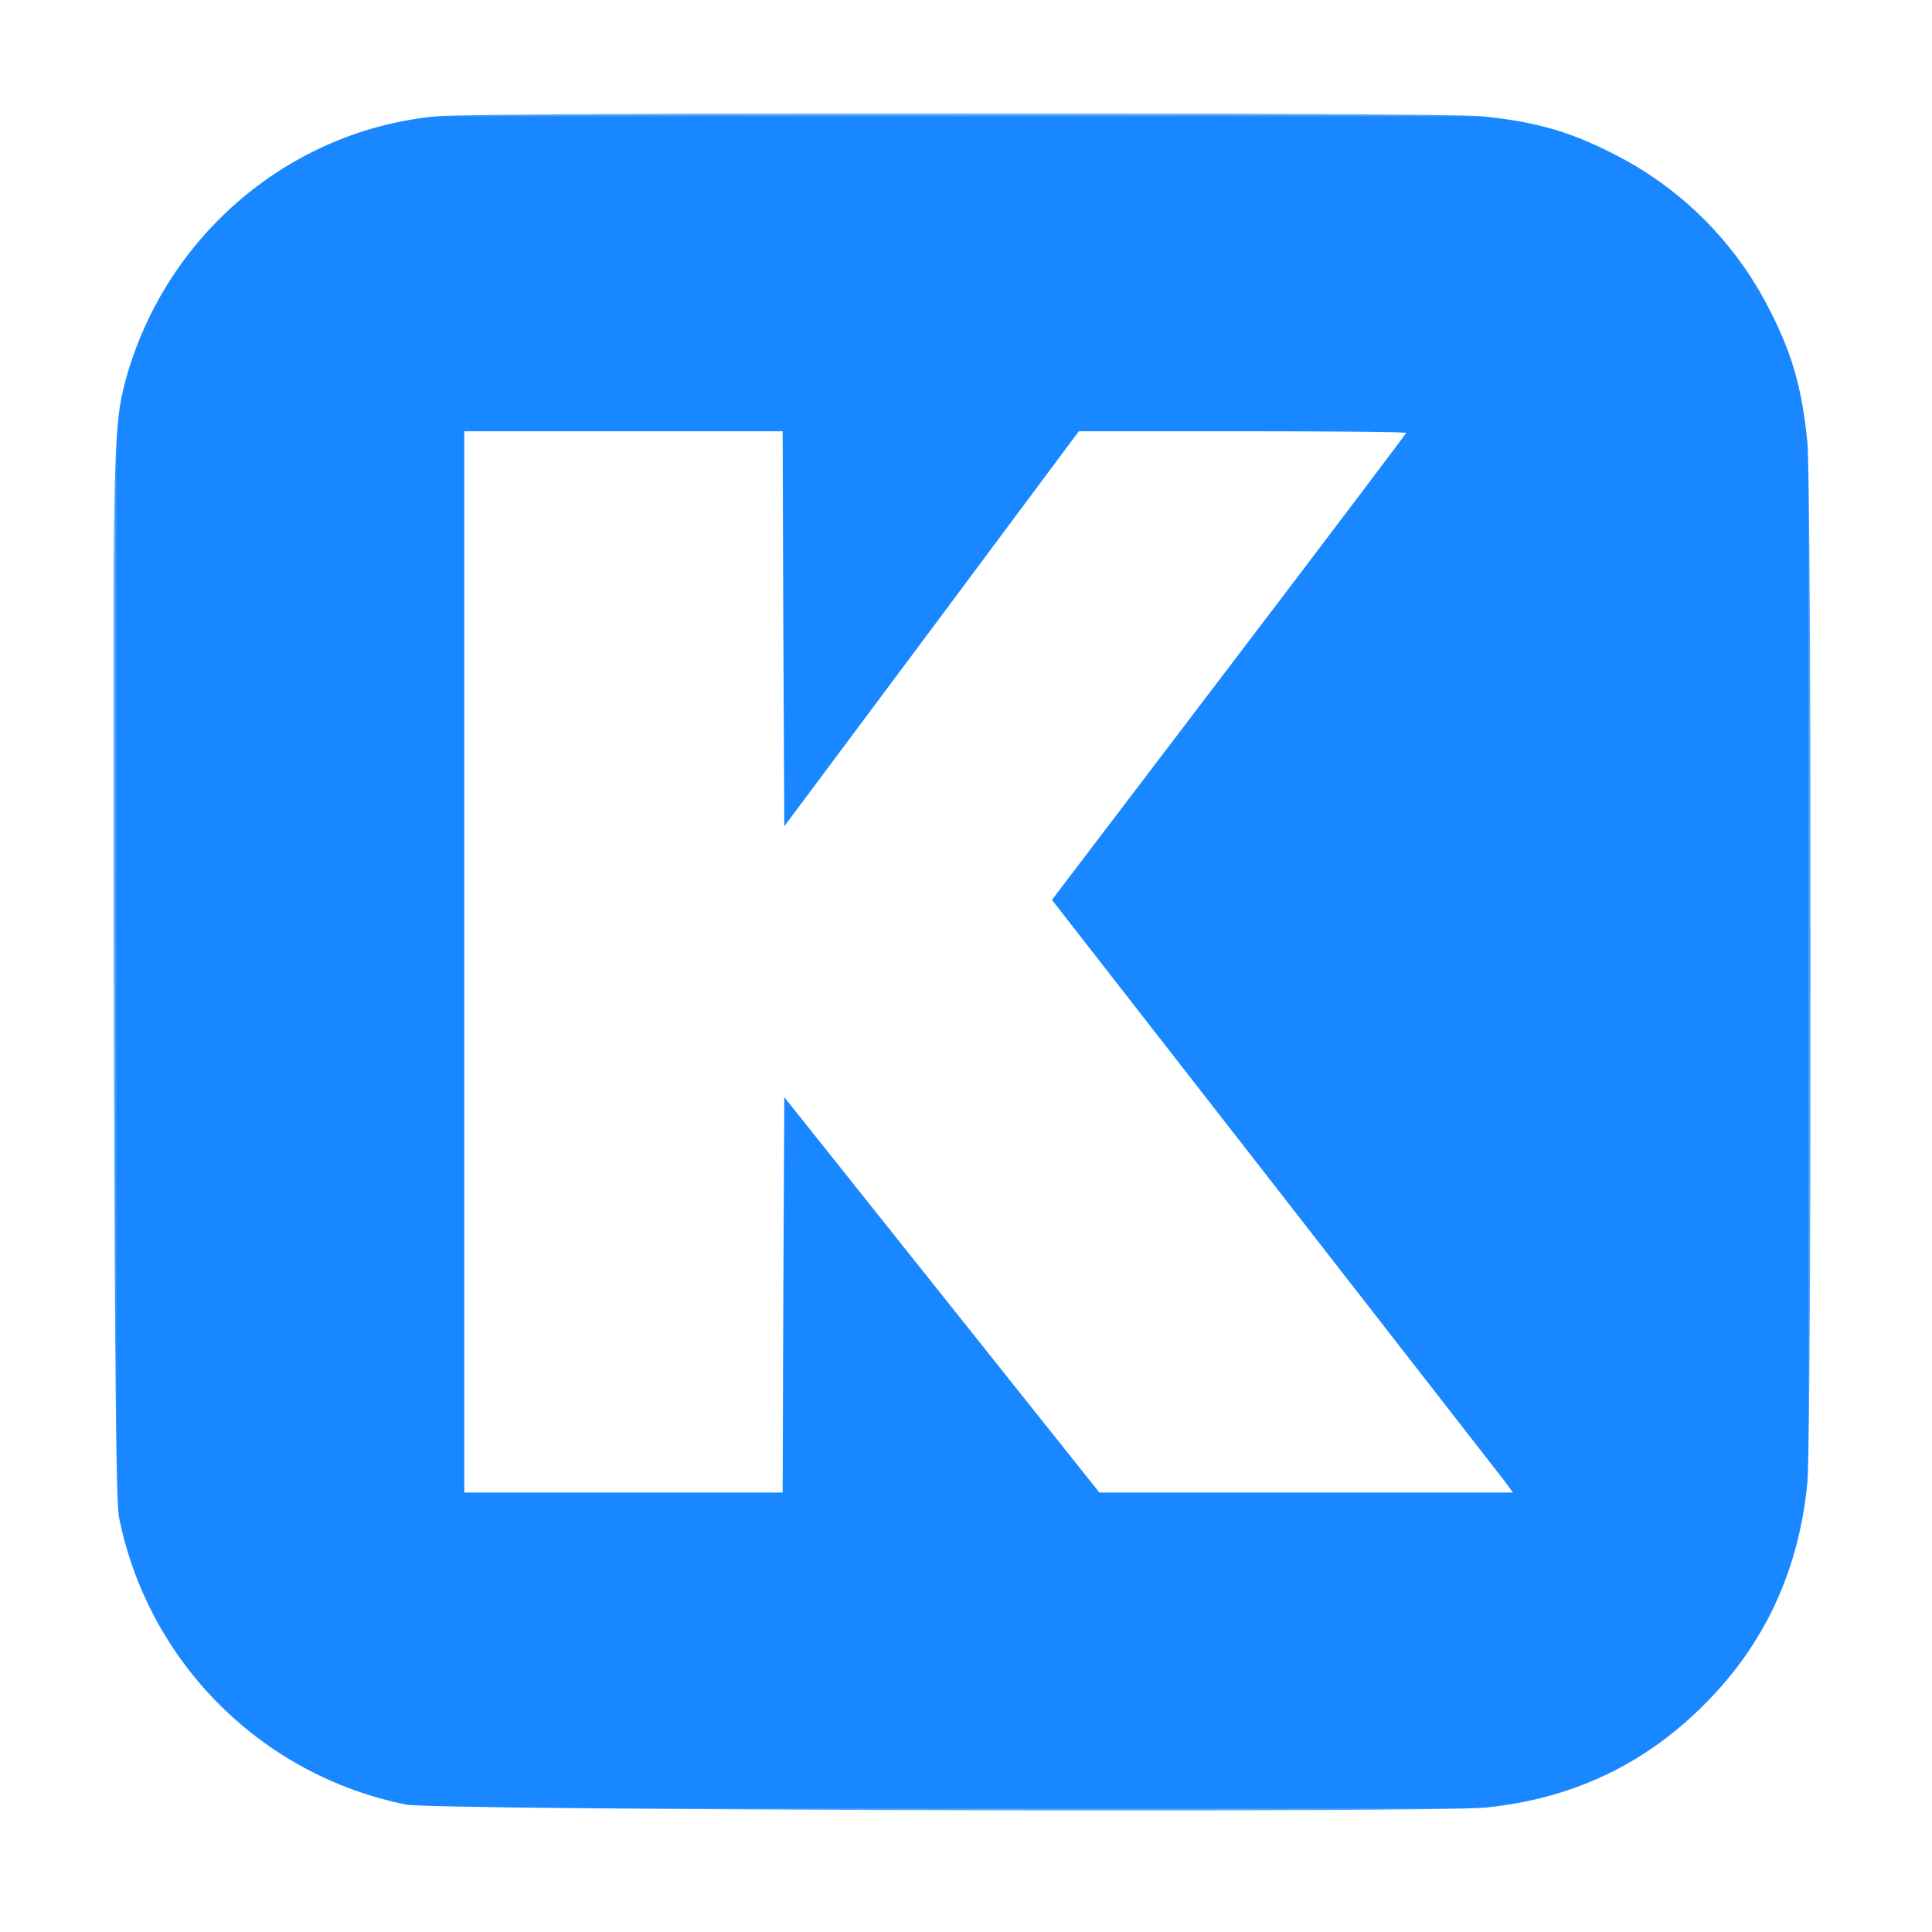 <svg width="256" height="256" viewBox="0 0 256 256" fill="none" xmlns="http://www.w3.org/2000/svg">
<g opacity="0.9">
<g clip-path="url(#clip0_5564_4350)">
<g clip-path="url(#clip1_5564_4350)">
<mask id="mask0_5564_4350" style="mask-type:luminance" maskUnits="userSpaceOnUse" x="15" y="15" width="225" height="225">
<path d="M240 15H15V240H240V15Z" fill="white"/>
</mask>
<g mask="url(#mask0_5564_4350)">
<path d="M58.003 15.396C38.535 17.153 22.012 31.084 16.694 50.2C14.936 56.484 14.893 60.352 15.068 130.752C15.2 181.245 15.376 199.087 15.771 201.064C19.639 220.269 34.624 235.254 53.828 239.121C57.563 239.868 189.619 240.22 196.782 239.517C208.252 238.374 217.876 233.848 225.83 225.85C233.872 217.851 238.442 207.876 239.497 196.275C240.068 189.946 240.068 64.746 239.497 58.682C238.75 51.167 237.388 46.509 234.004 40.137C229.653 31.963 222.93 25.239 214.756 20.889C208.384 17.505 203.726 16.143 196.211 15.396C190.586 14.868 63.935 14.868 58.003 15.396ZM103.794 83.335L103.926 109.482L123.438 83.335L142.949 57.144H164.614C176.567 57.144 186.323 57.231 186.323 57.363C186.323 57.451 175.776 71.426 162.857 88.389L139.39 119.238L168.701 156.856C184.829 177.554 198.54 195.22 199.243 196.098L200.474 197.769H173.096H145.674L124.799 171.577L103.926 145.386L103.794 171.577L103.706 197.769H82.612H61.519V127.456V57.144H82.612H103.706L103.794 83.335Z" fill="#007AFF"/>
</g>
</g>
</g>
</g>
<defs>
<clipPath id="clip0_5564_4350">
<rect width="256" height="256" rx="6.75" fill="white"/>
</clipPath>
<clipPath id="clip1_5564_4350">
<rect width="225" height="225" fill="white" transform="translate(15 15)"/>
</clipPath>
</defs>
</svg>

